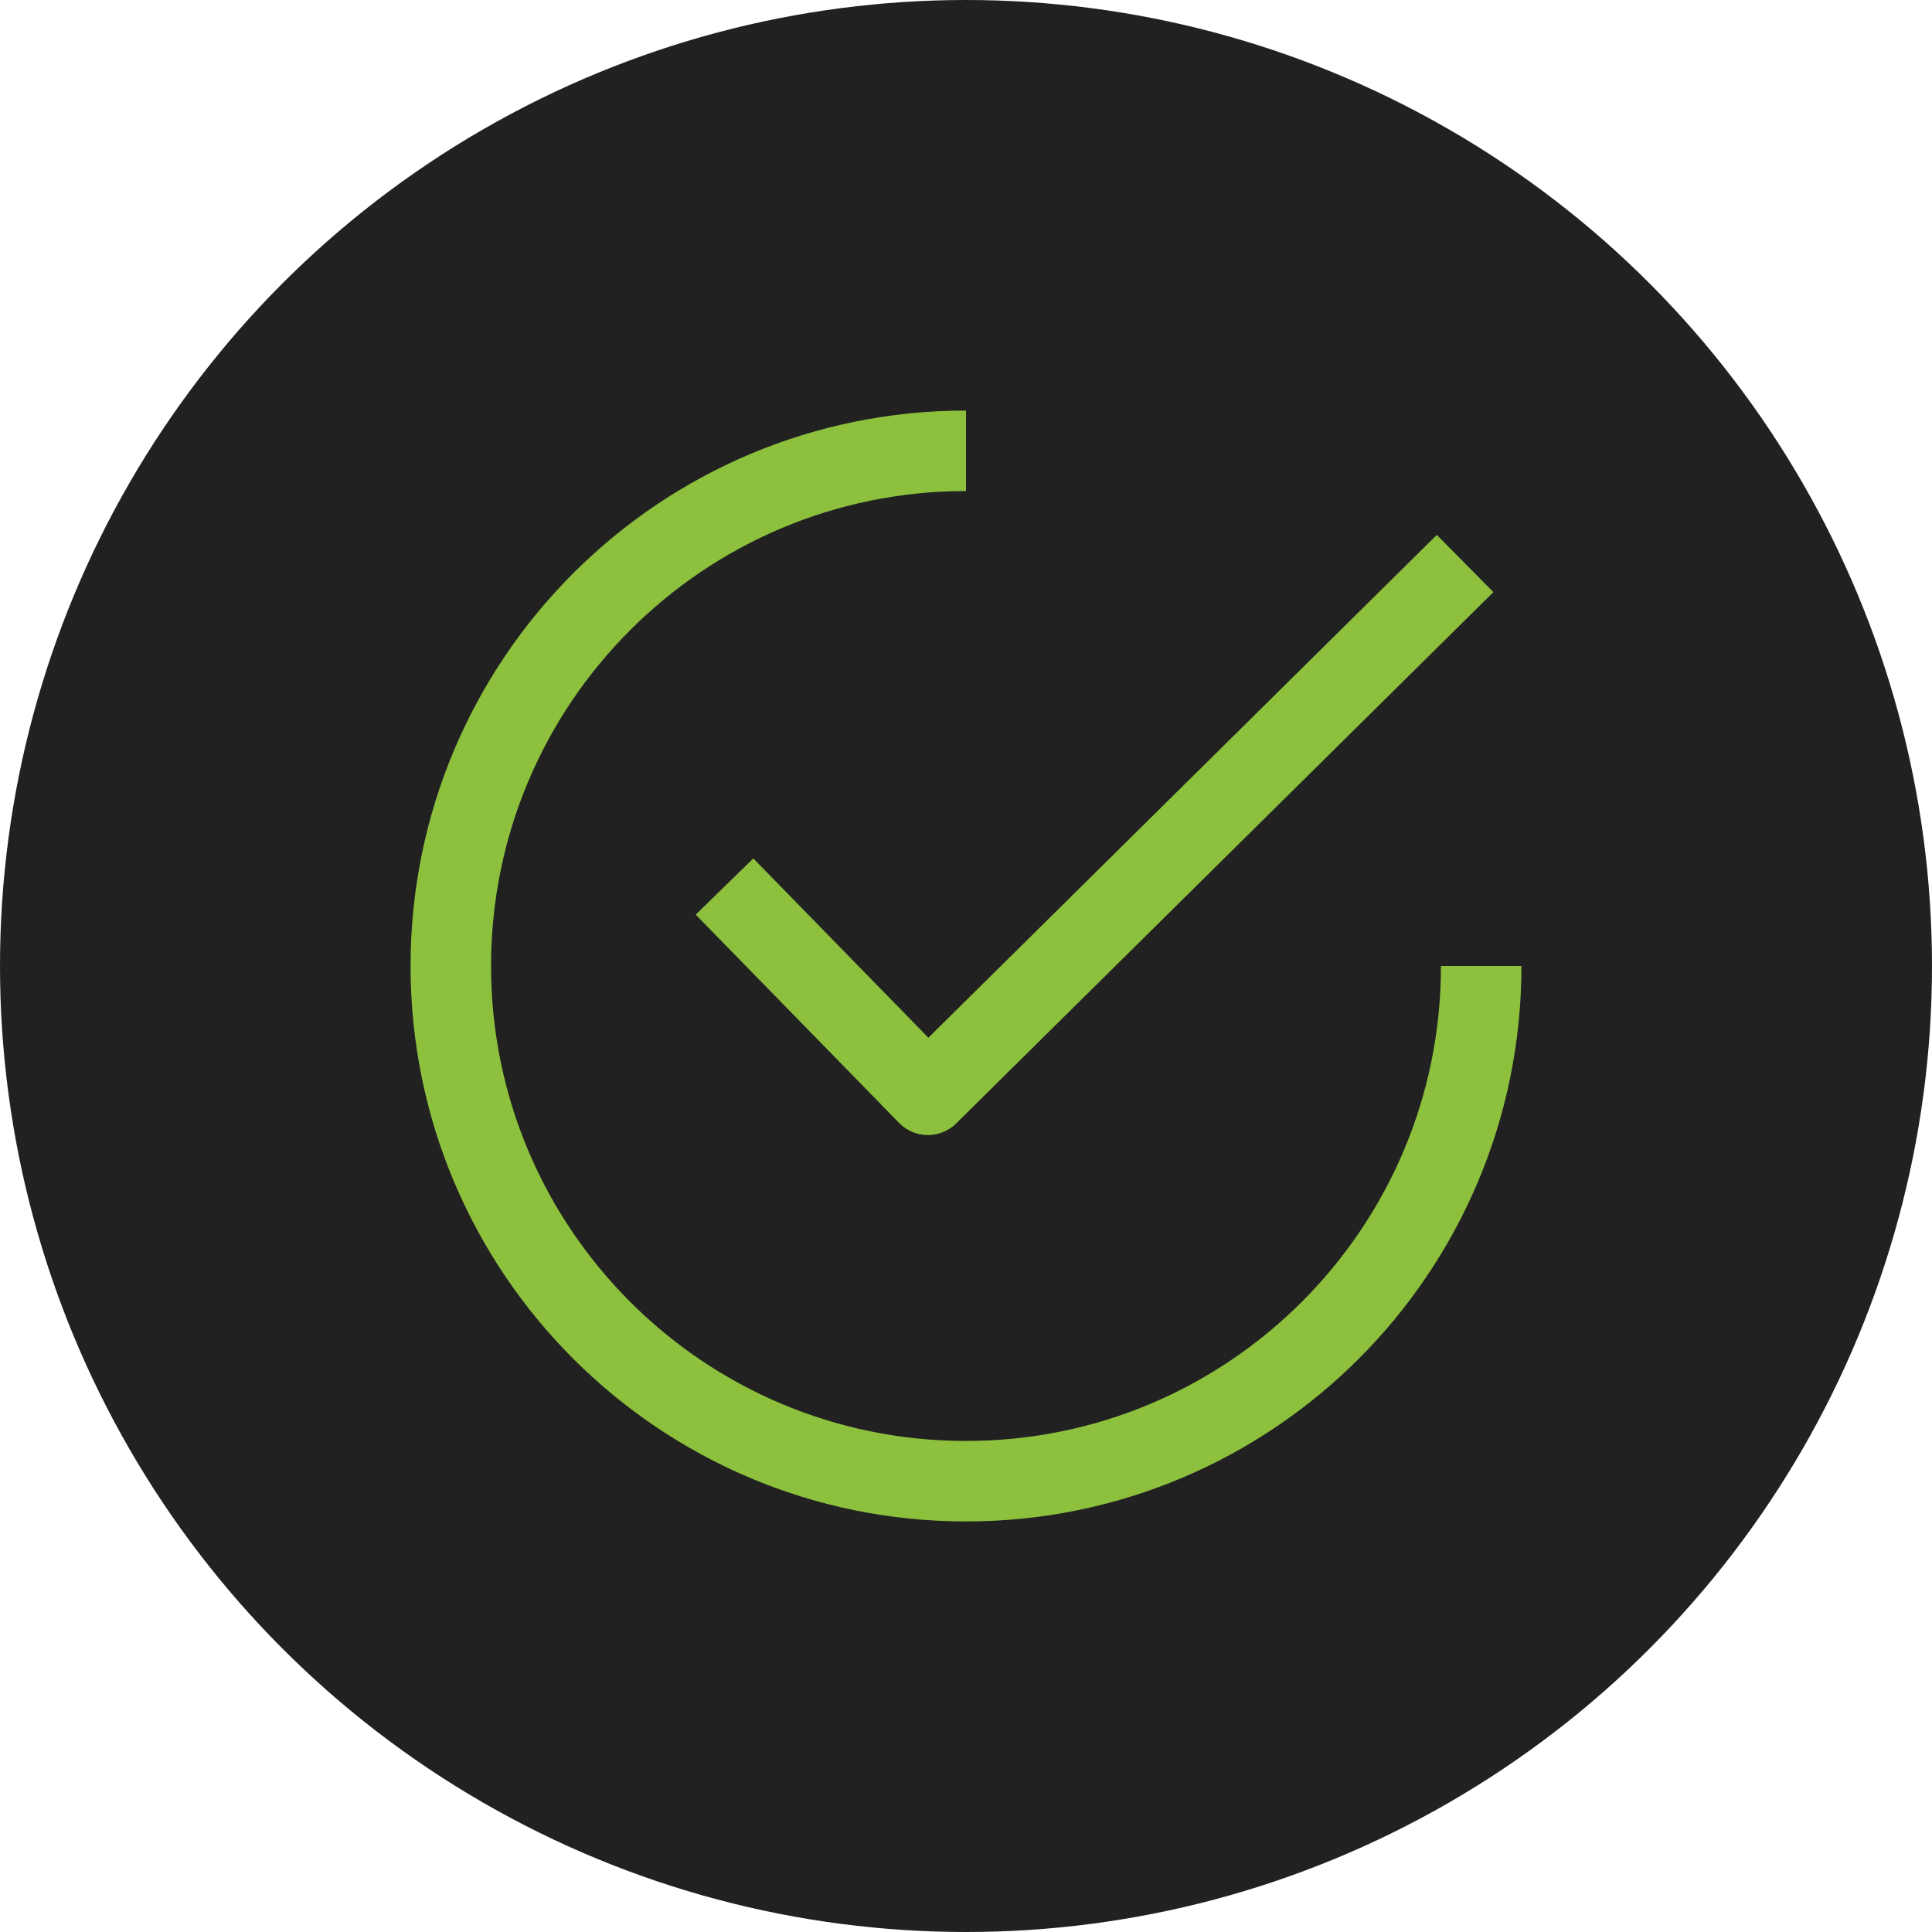<?xml version="1.0" encoding="UTF-8"?>
<svg width="120px" height="120px" viewBox="0 0 120 120" version="1.1" xmlns="http://www.w3.org/2000/svg" xmlns:xlink="http://www.w3.org/1999/xlink">
    <title>Group 20</title>
    <g id="Biz-Ops" stroke="none" stroke-width="1" fill="none" fill-rule="evenodd">
        <g id="Desktop/Biz-Dev-Program" transform="translate(-702, -2146)">
            <g id="Group-20" transform="translate(702, 2146)">
                <circle id="Oval-Copy-2" fill="#212121" cx="60" cy="60" r="60"></circle>
                <g id="succeed-checkmark" transform="translate(28, 28)" stroke="#8CC03D" stroke-width="5">
                    <polyline id="Path-2" stroke-linejoin="round" points="17 27.064 29.633 40 63 7"></polyline>
                    <path d="M32,64 C49.673,64 64,49.673 64,32 C64,14.327 49.673,0 32,0 C14.327,0 0,14.327 0,32" id="Oval" transform="translate(32, 32) rotate(-180) translate(-32, -32) "></path>
                </g>
            </g>
        </g>
    </g>
</svg>